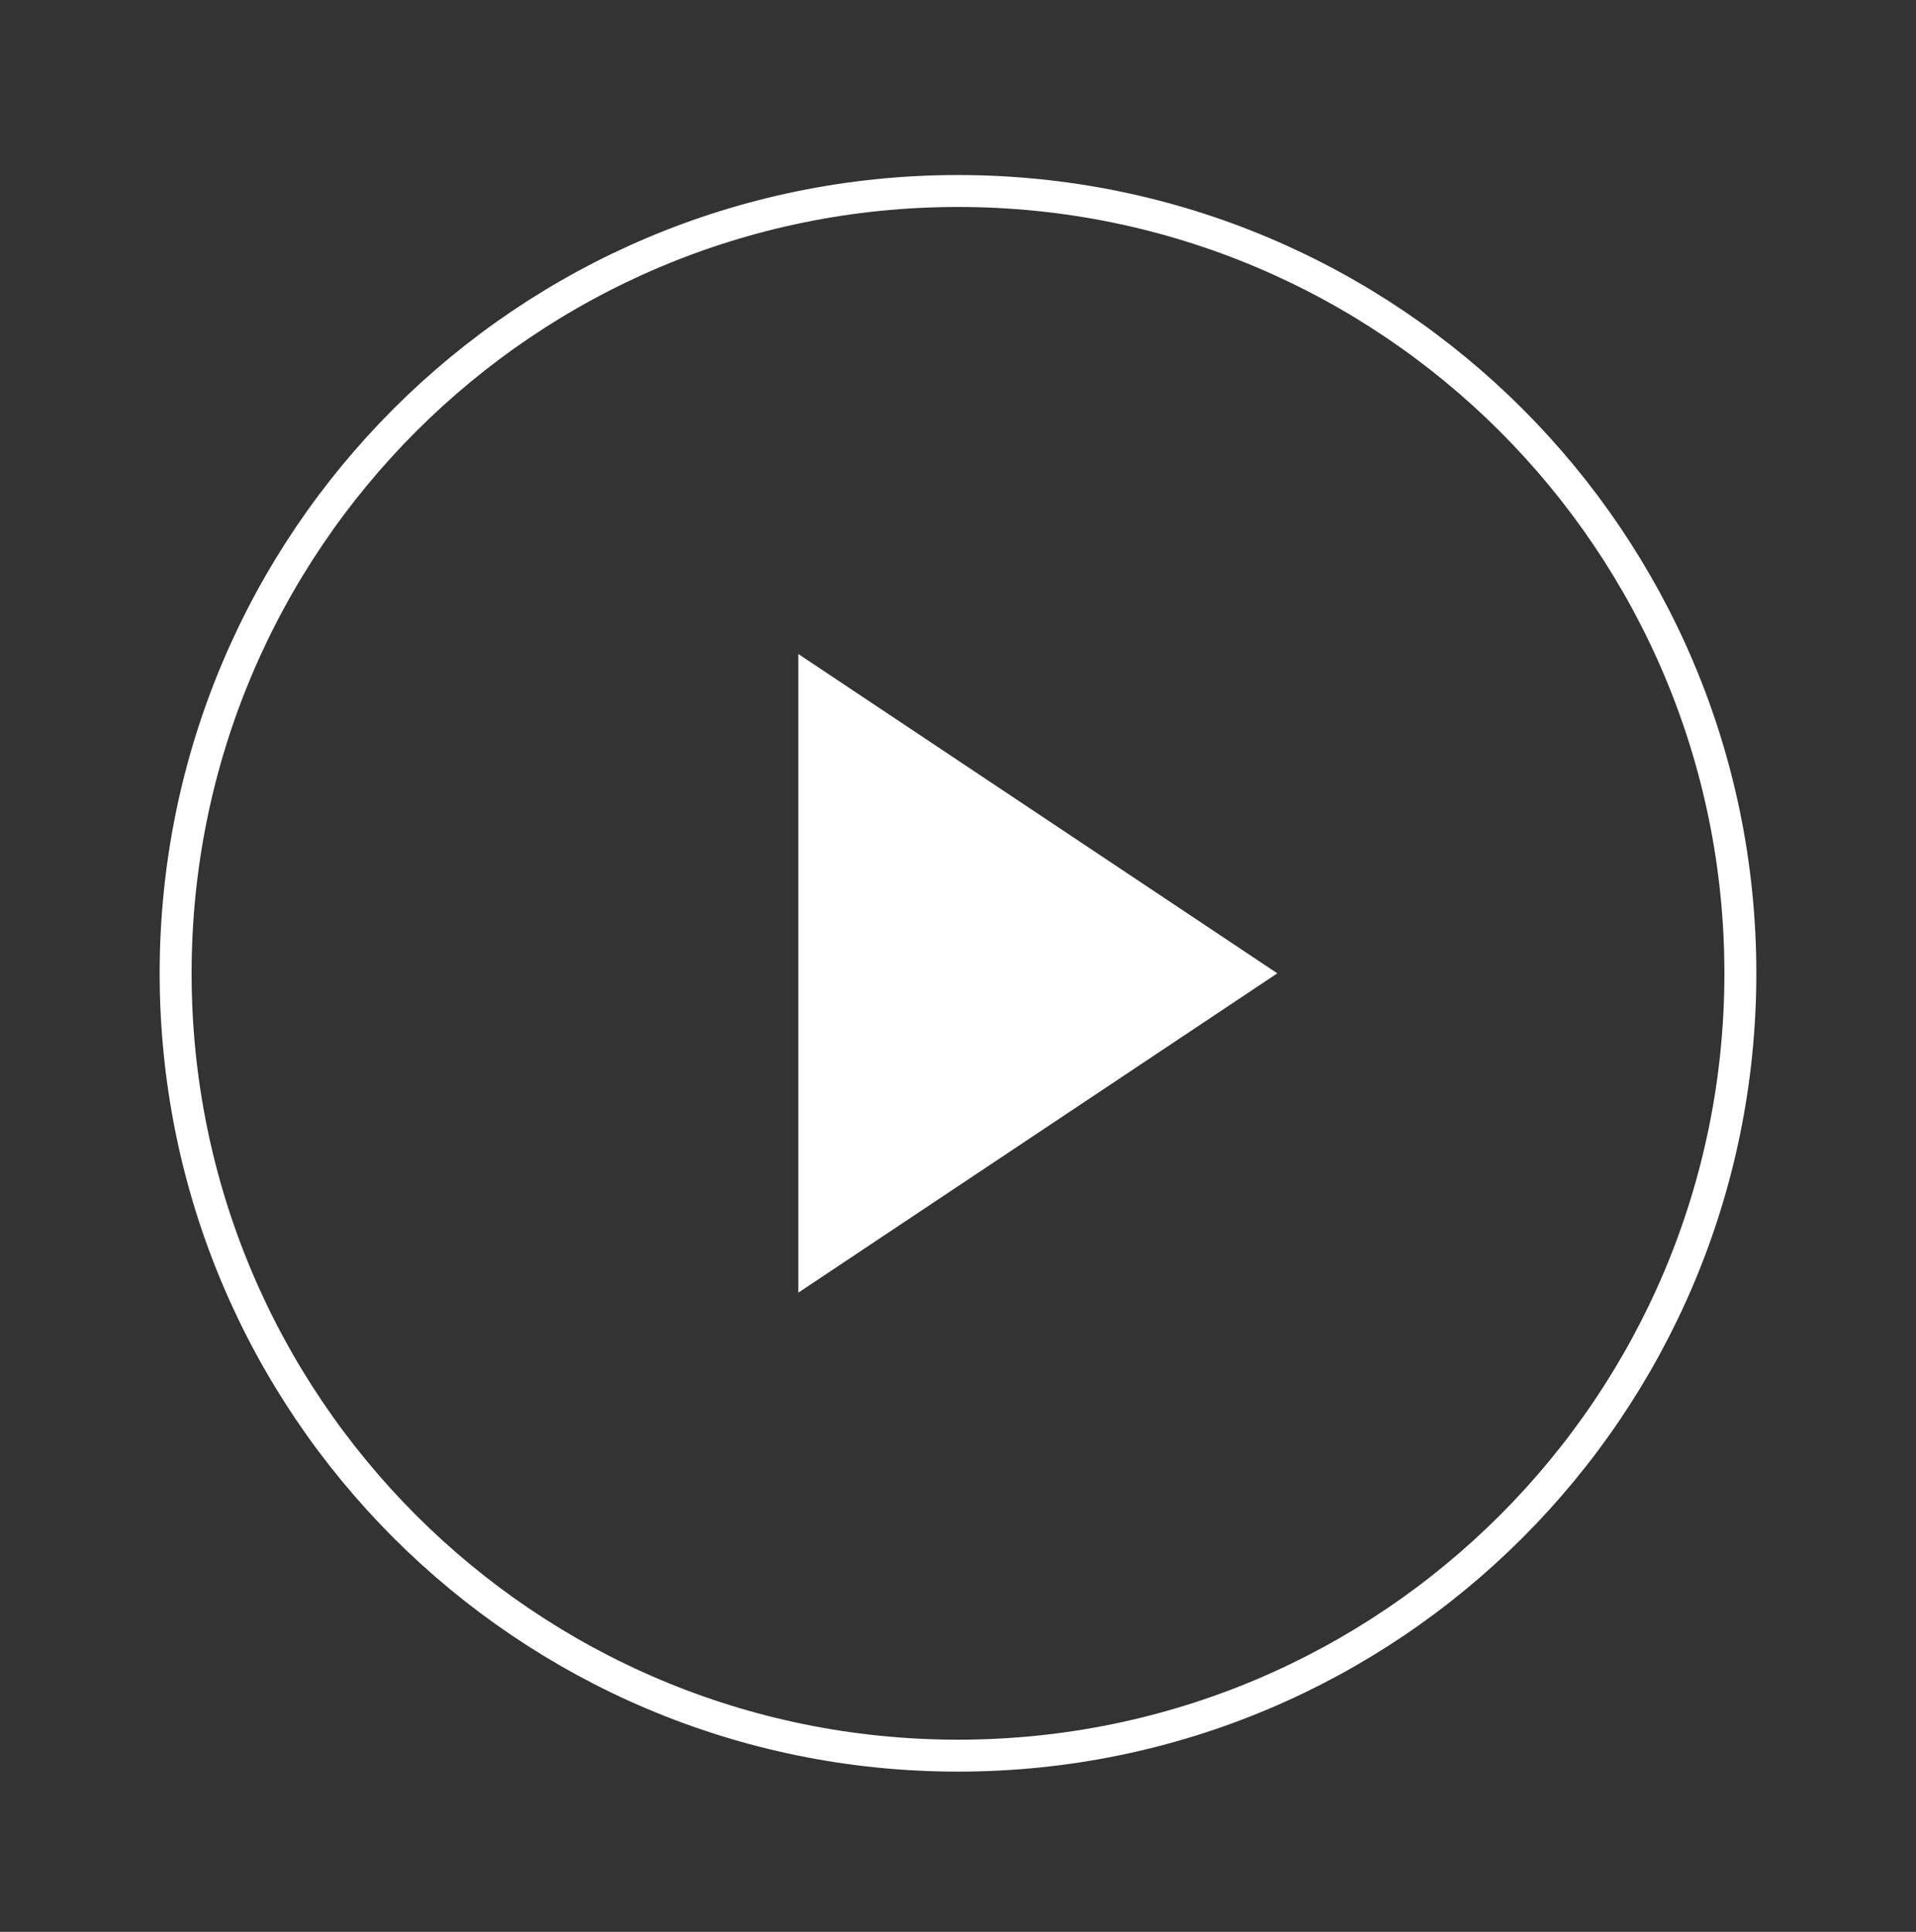 <svg width="120" height="121" viewBox="0 0 120 121" fill="none" xmlns="http://www.w3.org/2000/svg">
<rect x="0" y="0" width="120" height="121" fill="#333333" stroke="none"/>
<path d="M109 60.963C109 88.025 87.062 109.963 60 109.963C32.938 109.963 11 88.025 11 60.963C11 33.901 32.938 11.963 60 11.963C87.062 11.963 109 33.901 109 60.963Z" stroke="white" stroke-width="2" stroke-linecap="round" stroke-linejoin="round"/>
<path d="M50 40.963L80 60.963L50 80.963V40.963Z" fill="white"/>
</svg>
